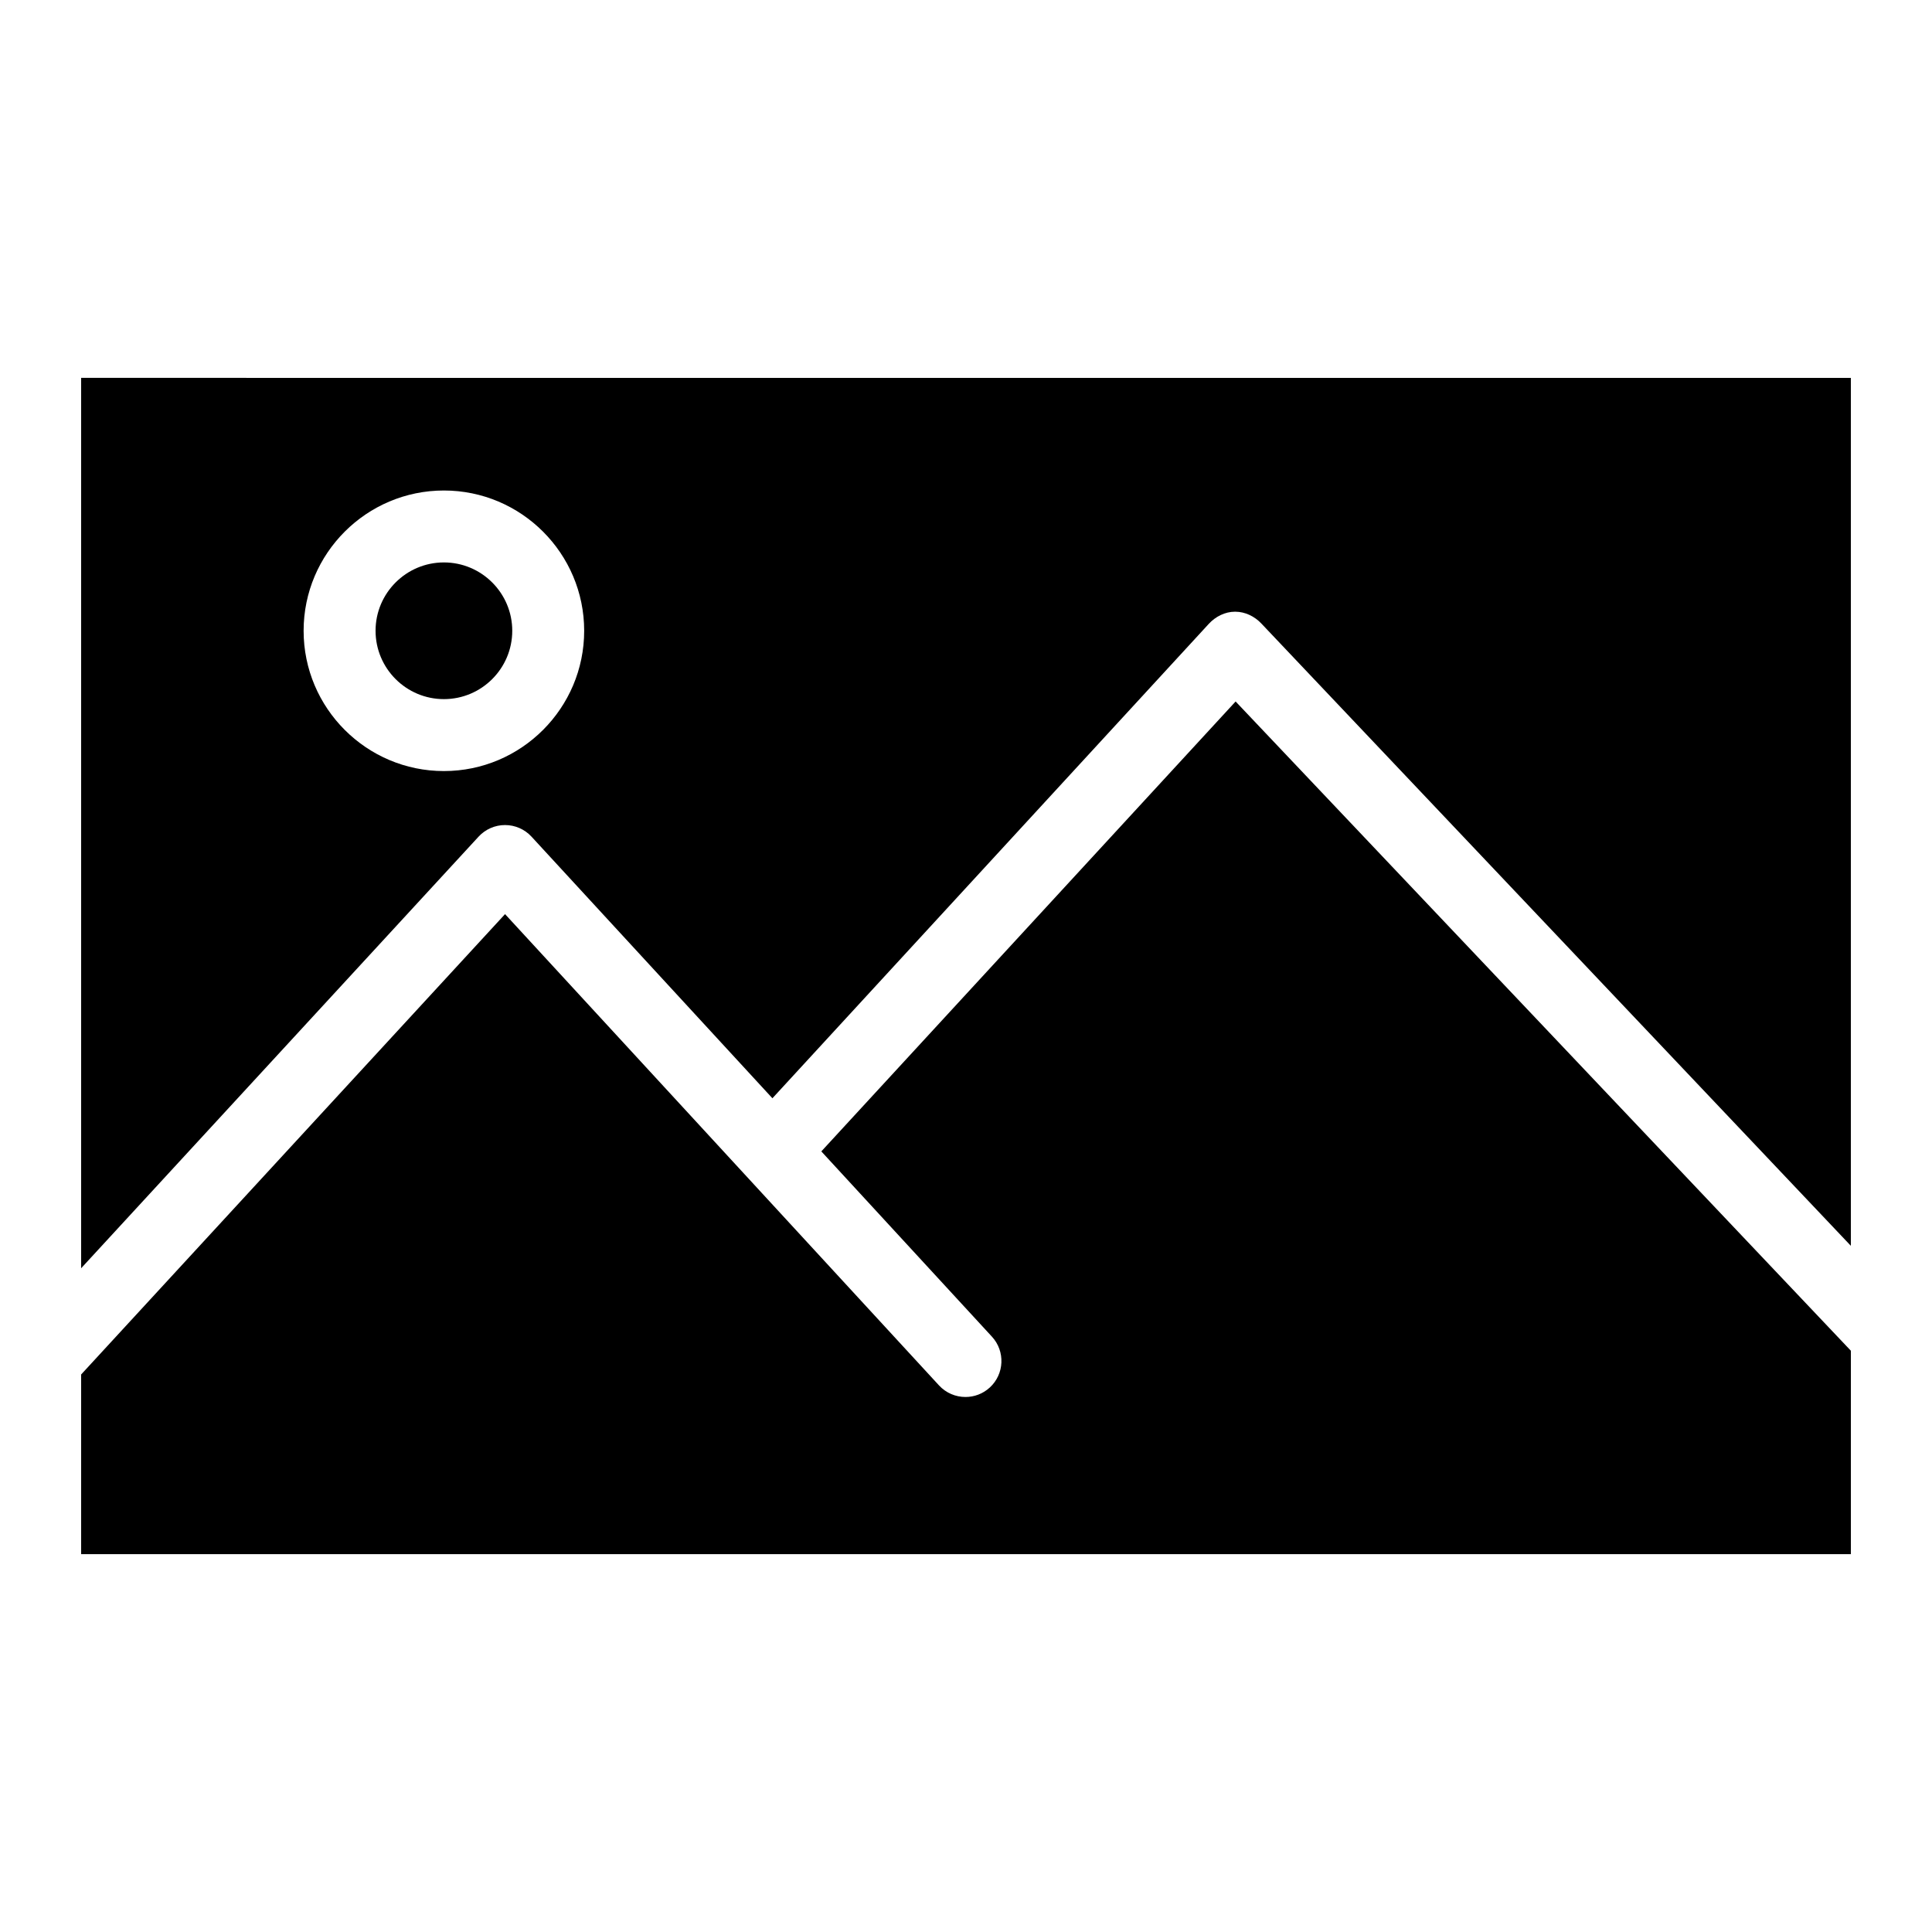 <?xml version="1.0" encoding="UTF-8"?>
<!-- The Best Svg Icon site in the world: iconSvg.co, Visit us! https://iconsvg.co -->
<svg fill="#000000" width="800px" height="800px" version="1.1" viewBox="144 144 512 512" xmlns="http://www.w3.org/2000/svg">
 <g>
  <path d="m471.45 329.9-109.79 119.23 45.211 49.098c3.566 3.871 3.316 9.902-0.555 13.469-1.832 1.688-4.148 2.519-6.457 2.519-2.57 0-5.137-1.035-7.016-3.074l-115-124.89-112.34 122v47.609h469v-53.902z"/>
  <path d="m261.64 293.05c-9.988 0-18.113 8.125-18.113 18.113s8.125 18.113 18.113 18.113 18.113-8.125 18.113-18.113-8.125-18.113-18.113-18.113z"/>
  <path d="m165.5 244.14v235.96l105.33-114.38c1.805-1.961 4.348-3.074 7.012-3.074s5.207 1.113 7.012 3.074l63.844 69.332 115.64-125.72c1.789-1.941 4.305-3.223 6.945-3.223h0.066c2.613 0 5.117 1.223 6.918 3.125l156.23 164.92v-230.01zm96.137 104.2c-20.5 0-37.176-16.68-37.176-37.176 0-20.5 16.676-37.176 37.176-37.176s37.176 16.68 37.176 37.176c0 20.5-16.676 37.176-37.176 37.176z"/>
 </g>
</svg>